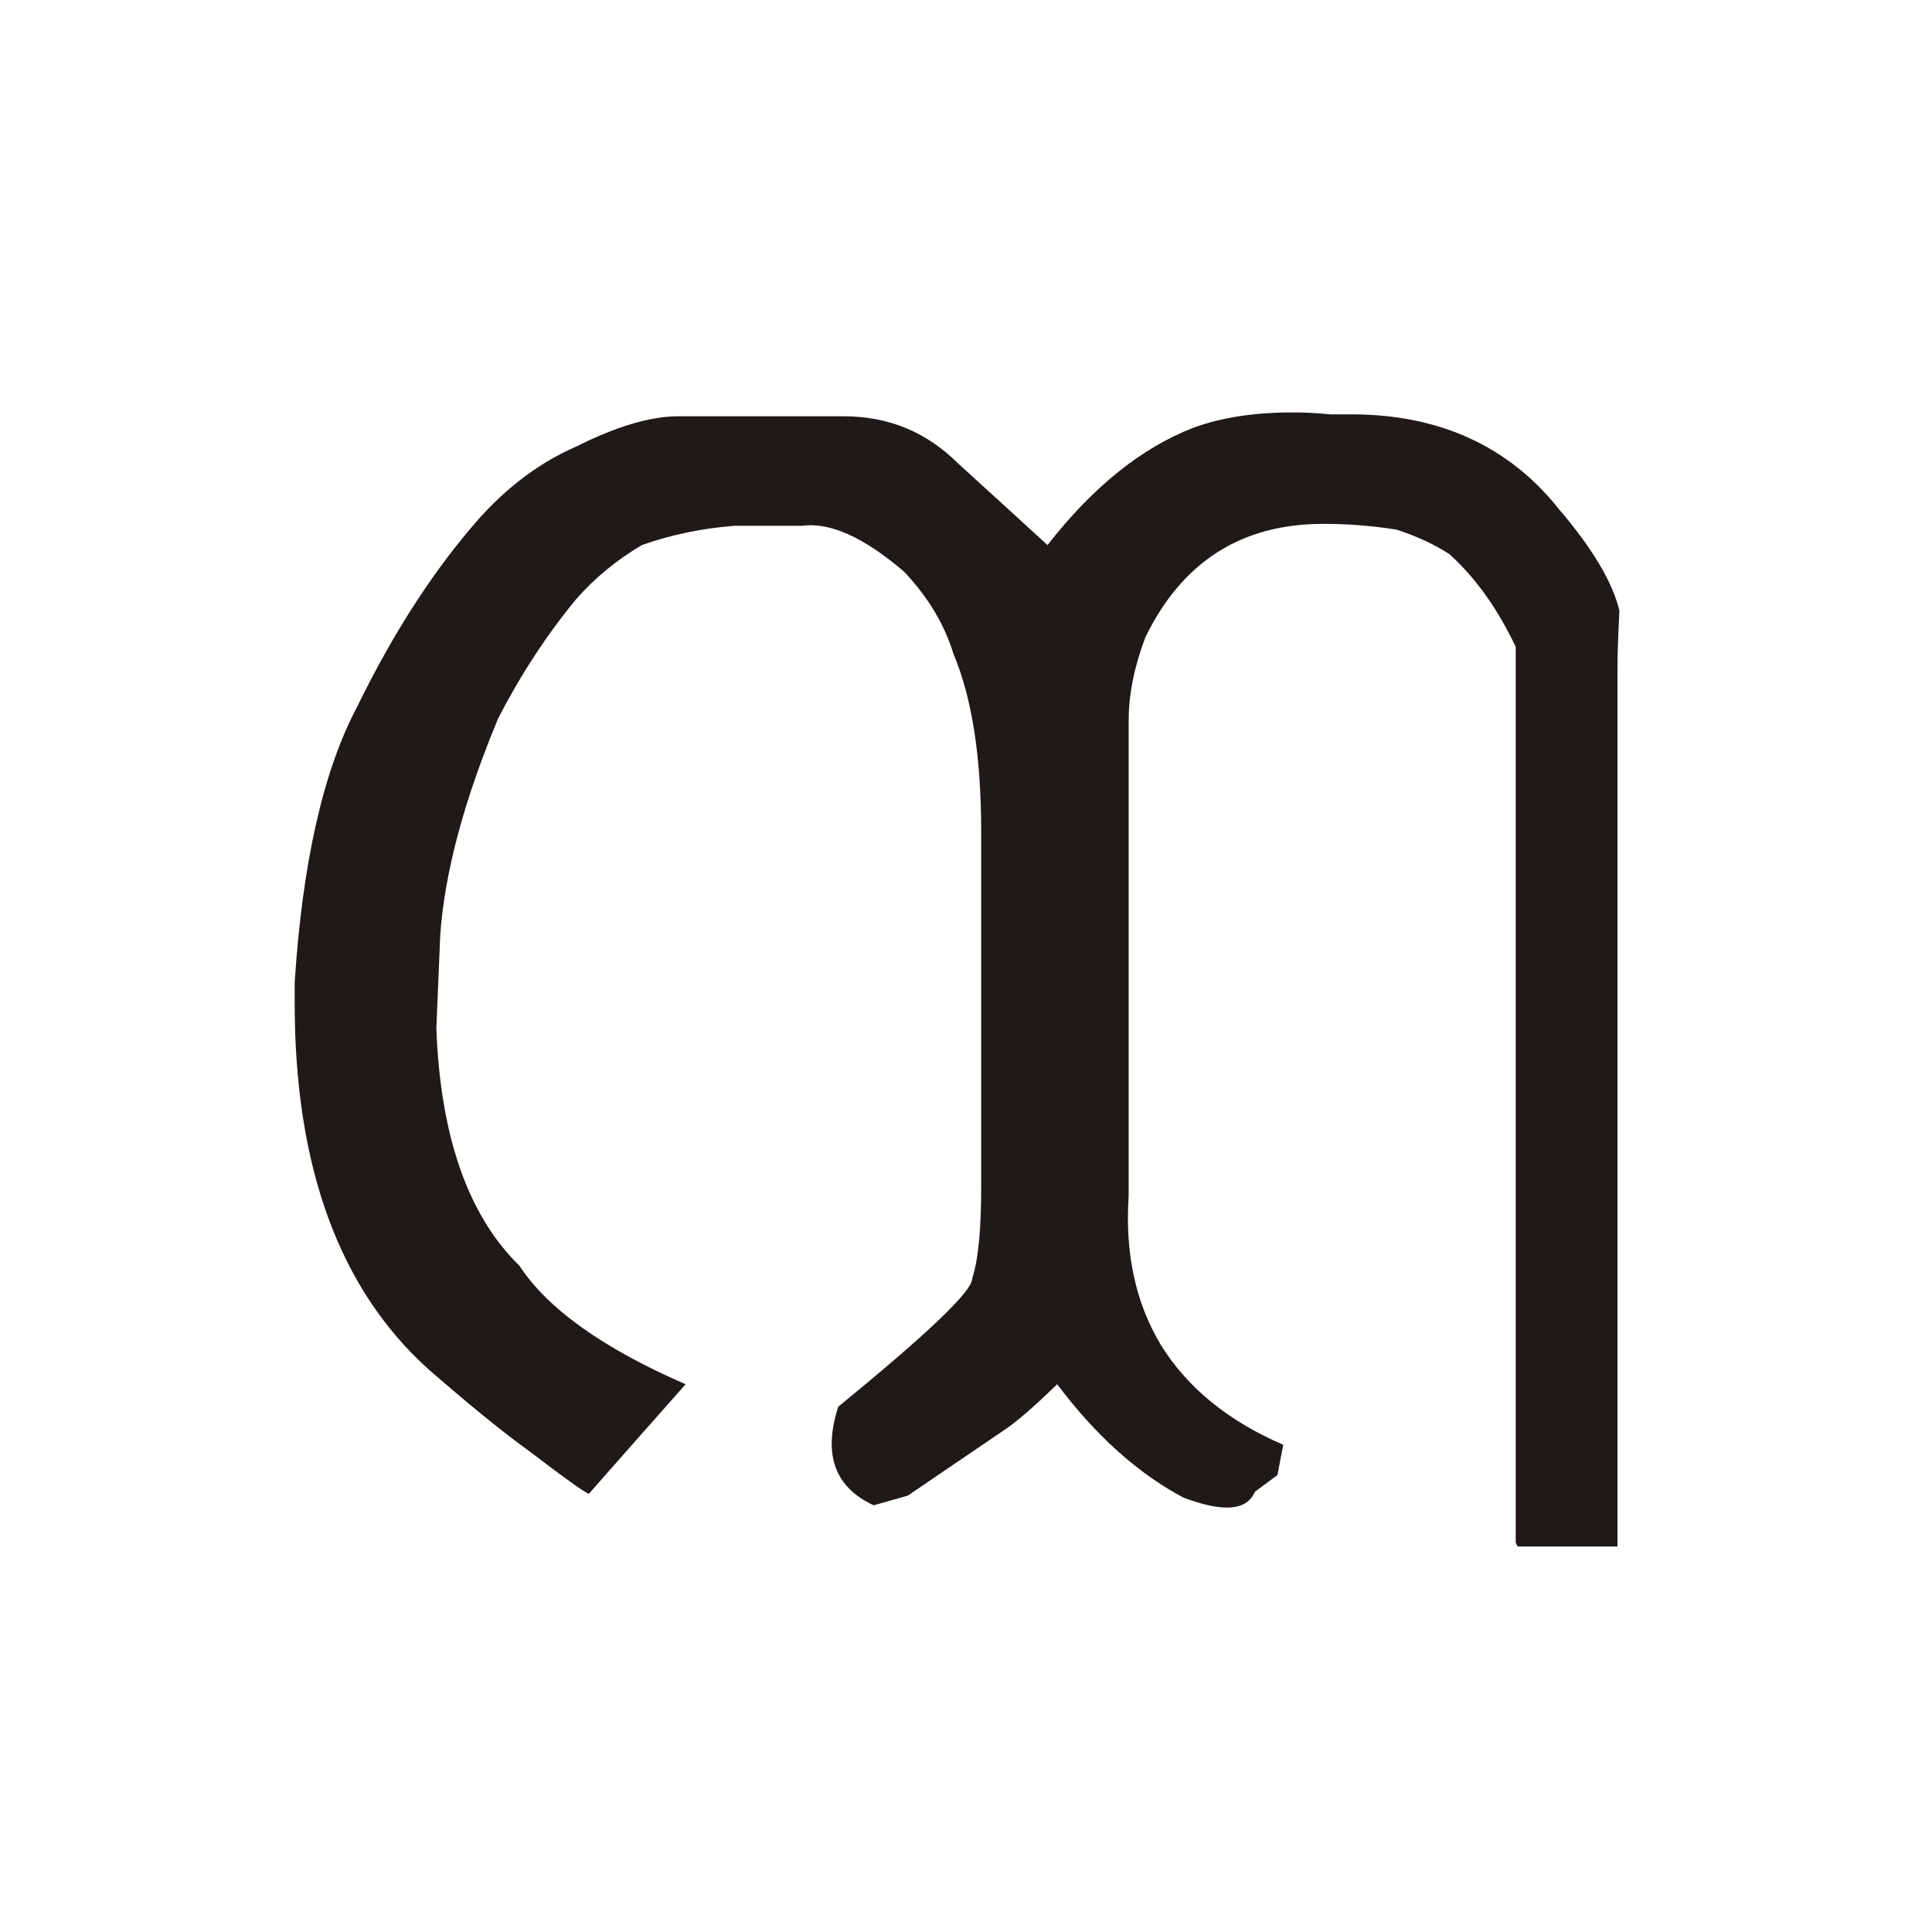 <?xml version="1.0" encoding="UTF-8"?>
<!DOCTYPE svg PUBLIC "-//W3C//DTD SVG 1.1//EN" "http://www.w3.org/Graphics/SVG/1.1/DTD/svg11.dtd">
<!-- Creator: CorelDRAW -->
<svg xmlns="http://www.w3.org/2000/svg" xml:space="preserve" width="150px" height="150px" style="shape-rendering:geometricPrecision; text-rendering:geometricPrecision; image-rendering:optimizeQuality; fill-rule:evenodd; clip-rule:evenodd"
viewBox="0 0 150 150"
 xmlns:xlink="http://www.w3.org/1999/xlink">
 <defs>
  <style type="text/css">
   <![CDATA[
    .fil0 {fill:#1F1A17;fill-rule:nonzero}
   ]]>
  </style>
 </defs>
 <g id="Layer_x0020_1">
  <path class="fil0" d="M52.628 32.321l12.9 0c3.501,0 6.45,1.25 8.901,3.7 2.75,2.499 5.049,4.599 6.9,6.3 3.5,-4.5 7.299,-7.551 11.3,-9.1 2.15,-0.8 4.7,-1.2 7.75,-1.2 0.95,0 1.95,0.05 2.9,0.15l1.65 0c6.8,0 12.2,2.45 16.1,7.35 2.65,3.1 4.2,5.75 4.701,7.9 -0.1,2.049 -0.15,3.5 -0.15,4.4l0 68.25 -7.75 0 -0.15 -0.3 0 -69.55c-1.4,-2.949 -3.1,-5.349 -5.15,-7.2 -1.15,-0.75 -2.55,-1.4 -4.101,-1.899 -1.85,-0.3 -3.75,-0.45 -5.7,-0.45 -6.35,0 -10.95,2.949 -13.8,8.799 -0.849,2.25 -1.299,4.401 -1.299,6.45l0 36.9c-0.3,4.5 0.549,8.35 2.499,11.601 2.05,3.3 5.2,5.9 9.501,7.749l-0.45 2.35 -1.75 1.3c-0.65,1.5 -2.5,1.599 -5.55,0.45 -3.5,-1.851 -6.8,-4.8 -9.8,-8.8 -1.701,1.65 -3.051,2.85 -4.101,3.55l-7.5 5.1 -2.649 0.75c-3,-1.401 -3.951,-3.9 -2.751,-7.65 6.9,-5.65 10.401,-8.95 10.401,-9.951 0.5,-1.55 0.699,-3.95 0.699,-7.149l0 -27.55c0,-5.75 -0.699,-10.35 -2.15,-13.8 -0.7,-2.3 -2,-4.45 -3.85,-6.4 -3.099,-2.649 -5.75,-3.849 -7.899,-3.549l-5.25 0c-2.55,0.2 -4.95,0.699 -7.2,1.5 -1.95,1.149 -3.651,2.55 -5.1,4.2 -2.35,2.85 -4.35,5.949 -6.051,9.249 -2.6,6.25 -4.149,11.85 -4.5,16.851l-0.3 7.2c0.3,8.349 2.451,14.55 6.45,18.45 2.151,3.3 6.45,6.399 12.9,9.2 -2.949,3.35 -5.45,6.15 -7.5,8.5 -0.2,0 -1.749,-1.101 -4.7,-3.351 -2.15,-1.55 -4.7,-3.65 -7.75,-6.3 -6.95,-6.249 -10.4,-15.75 -10.4,-28.449l0 -1.6c0.6,-9.25 2.2,-16.4 4.85,-21.4 2.901,-5.949 6.1,-10.8 9.501,-14.649 2.25,-2.5 4.749,-4.35 7.5,-5.55 3.099,-1.551 5.75,-2.35 7.899,-2.35z"/>
 </g>
</svg>

